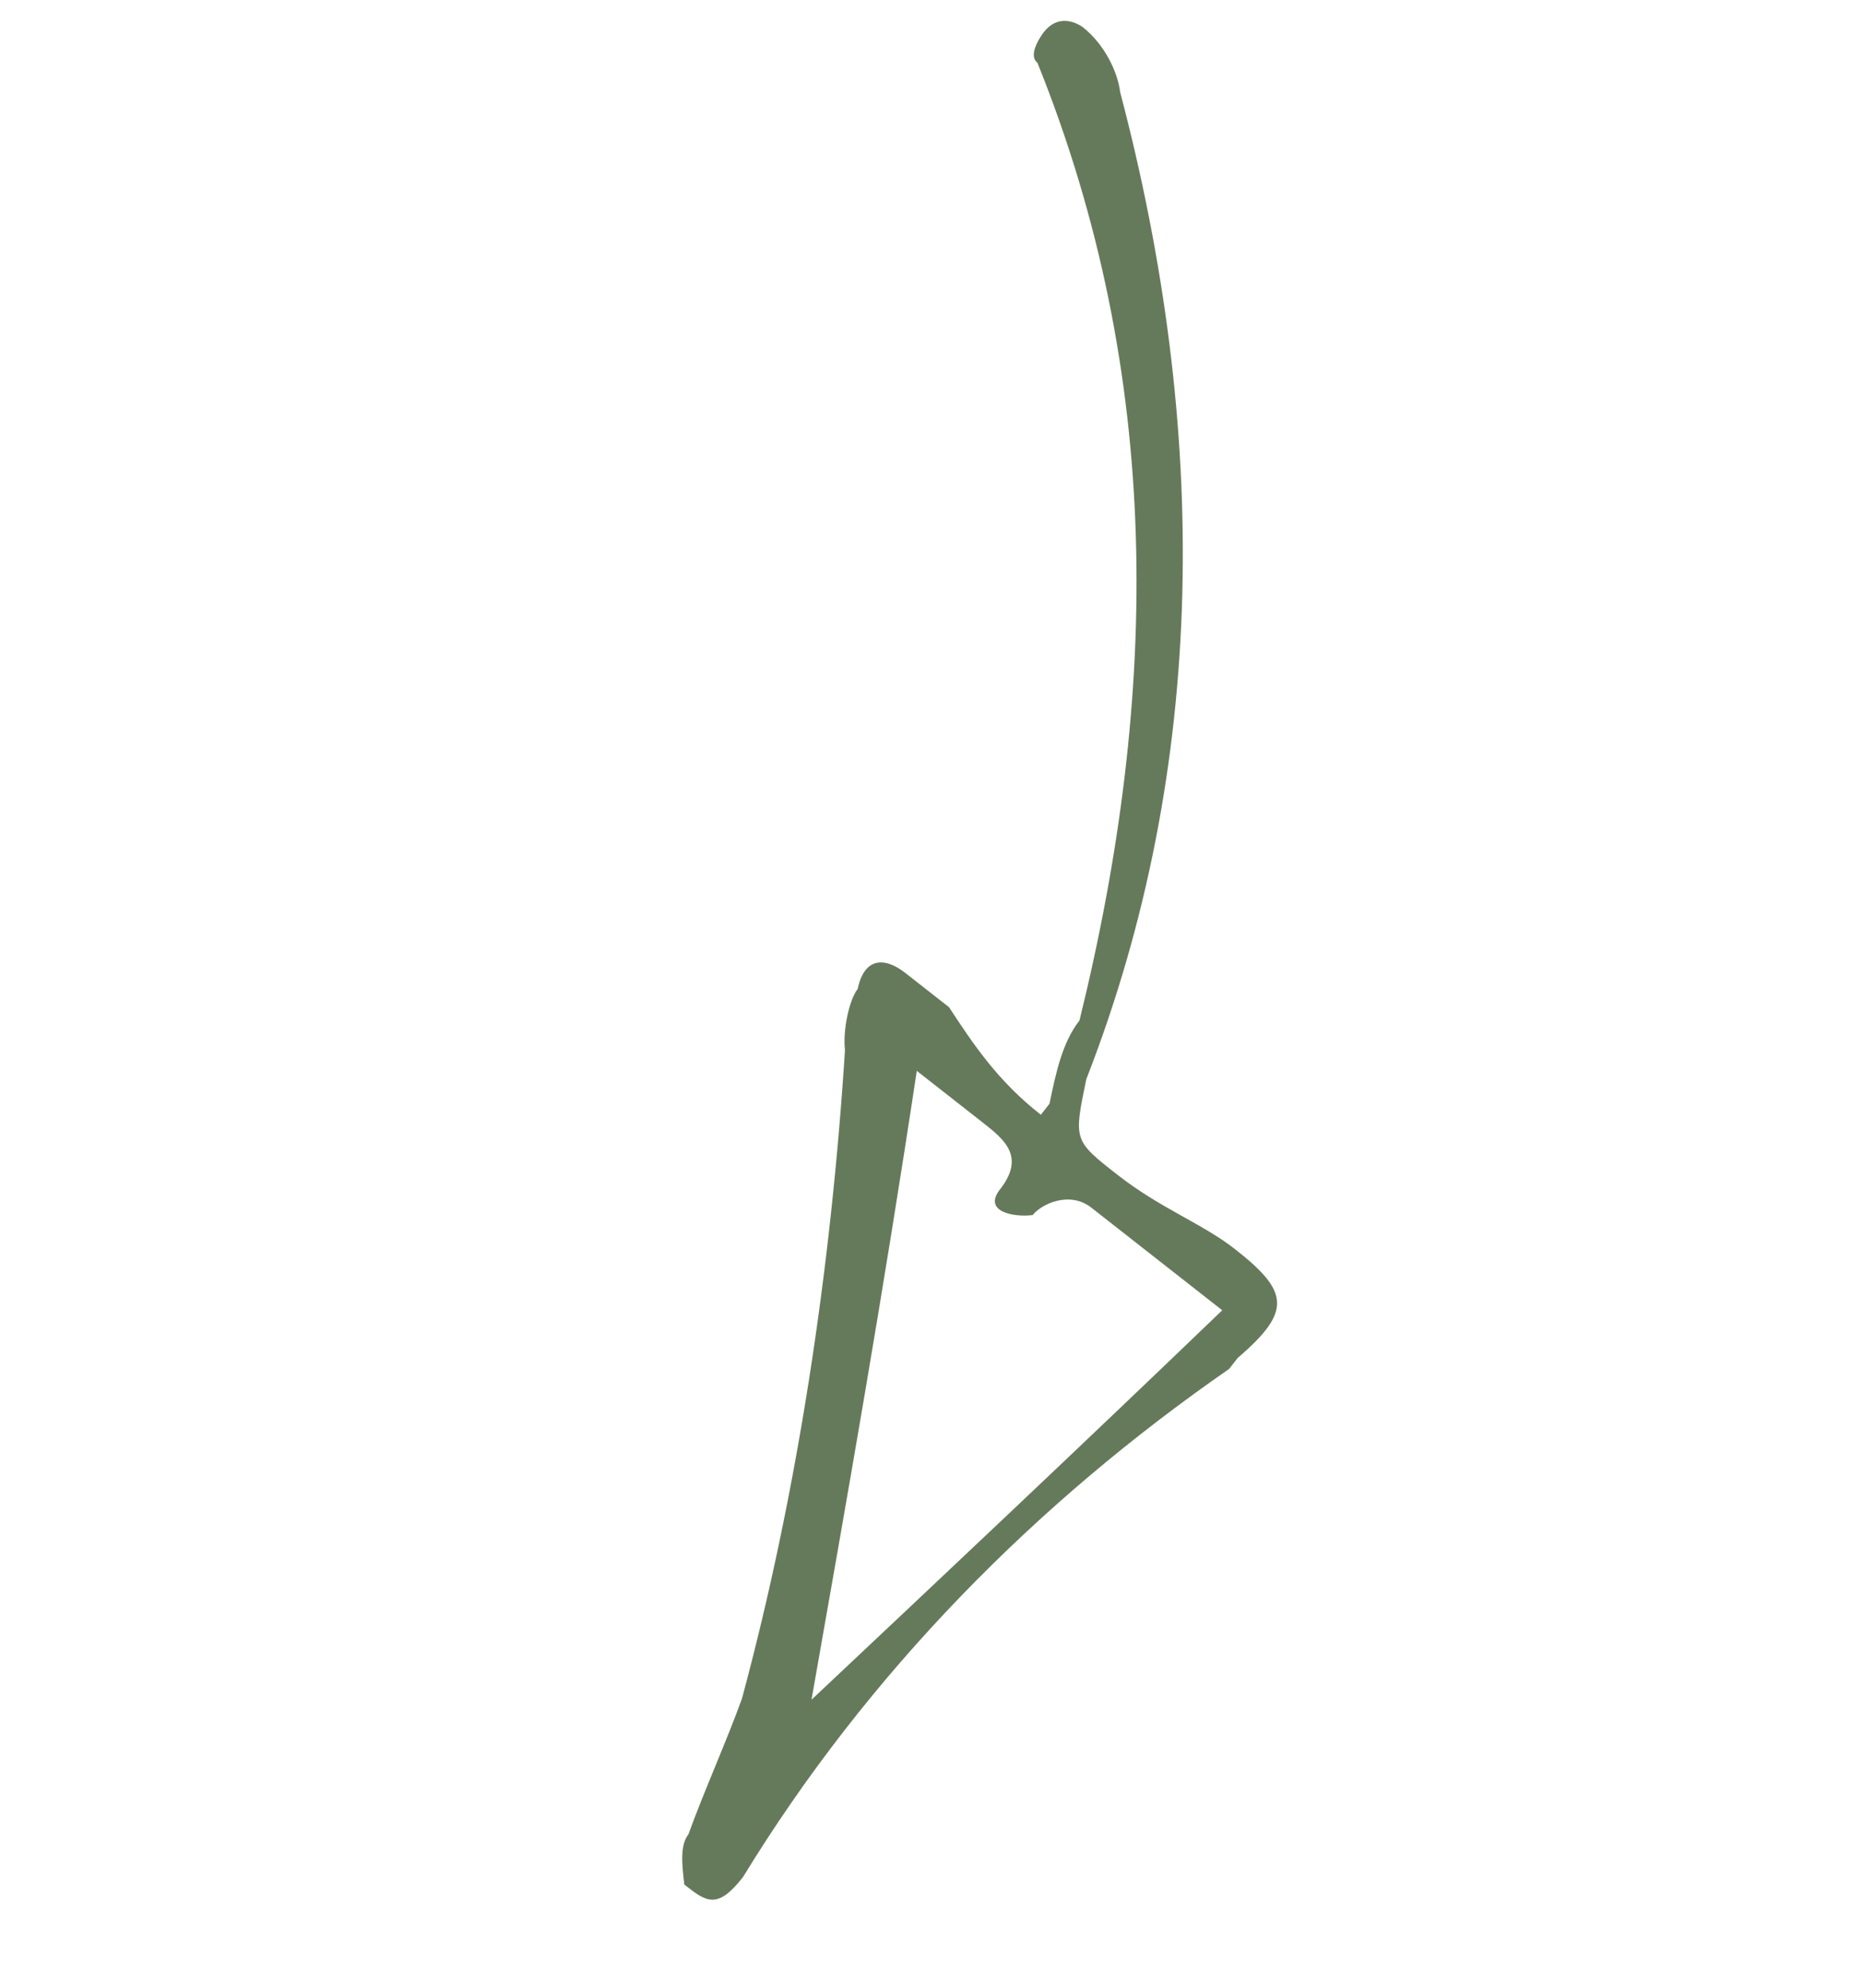<svg xmlns="http://www.w3.org/2000/svg" width="120" height="128" viewBox="0 0 120 128" fill="none"><g clip-path="url(#clip0_131_372)"><path d="M78.727 84.374C69.538 93.206 60.904 101.329 52.271 109.452C54.58 96.374 56.889 83.295 59.052 68.957C60.457 70.058 61.863 71.159 63.268 72.26C64.674 73.362 66.079 74.463 64.411 76.591C63.299 78.011 65.26 78.402 66.519 78.243C67.075 77.534 68.889 76.665 70.295 77.766C73.106 79.969 75.214 81.621 78.024 83.823M67.044 71.784C64.234 69.581 62.681 67.22 61.129 64.858C60.427 64.308 59.724 63.757 58.319 62.656C56.913 61.555 55.655 61.714 55.245 63.683C54.689 64.393 54.28 66.363 54.427 67.623C53.523 81.802 51.36 96.141 47.792 109.379C46.827 112.058 45.306 115.447 44.34 118.126C43.784 118.835 43.931 120.096 44.078 121.356C45.483 122.457 46.186 123.008 47.854 120.879C55.9 107.715 66.758 96.754 79.167 88.154C79.167 88.154 79.167 88.154 79.723 87.445C83.206 84.448 83.059 83.187 79.546 80.434C77.438 78.782 74.774 77.84 71.963 75.638C69.152 73.435 69.152 73.435 69.971 69.496C77.84 49.322 77.864 27.581 72.15 5.926C72.004 4.666 71.154 2.855 69.749 1.754C69.749 1.754 68.344 0.652 67.232 2.071C67.232 2.071 66.12 3.491 66.822 4.041C74.907 24.119 74.736 44.599 69.531 65.715C68.419 67.135 68.01 69.104 67.6 71.074" fill="#657A5B"></path></g><defs><clipPath id="clip0_131_372"><rect width="111.635" height="64.275" fill="white" transform="matrix(-0.617 0.787 0.787 0.617 68.856 0)"></rect></clipPath></defs></svg>